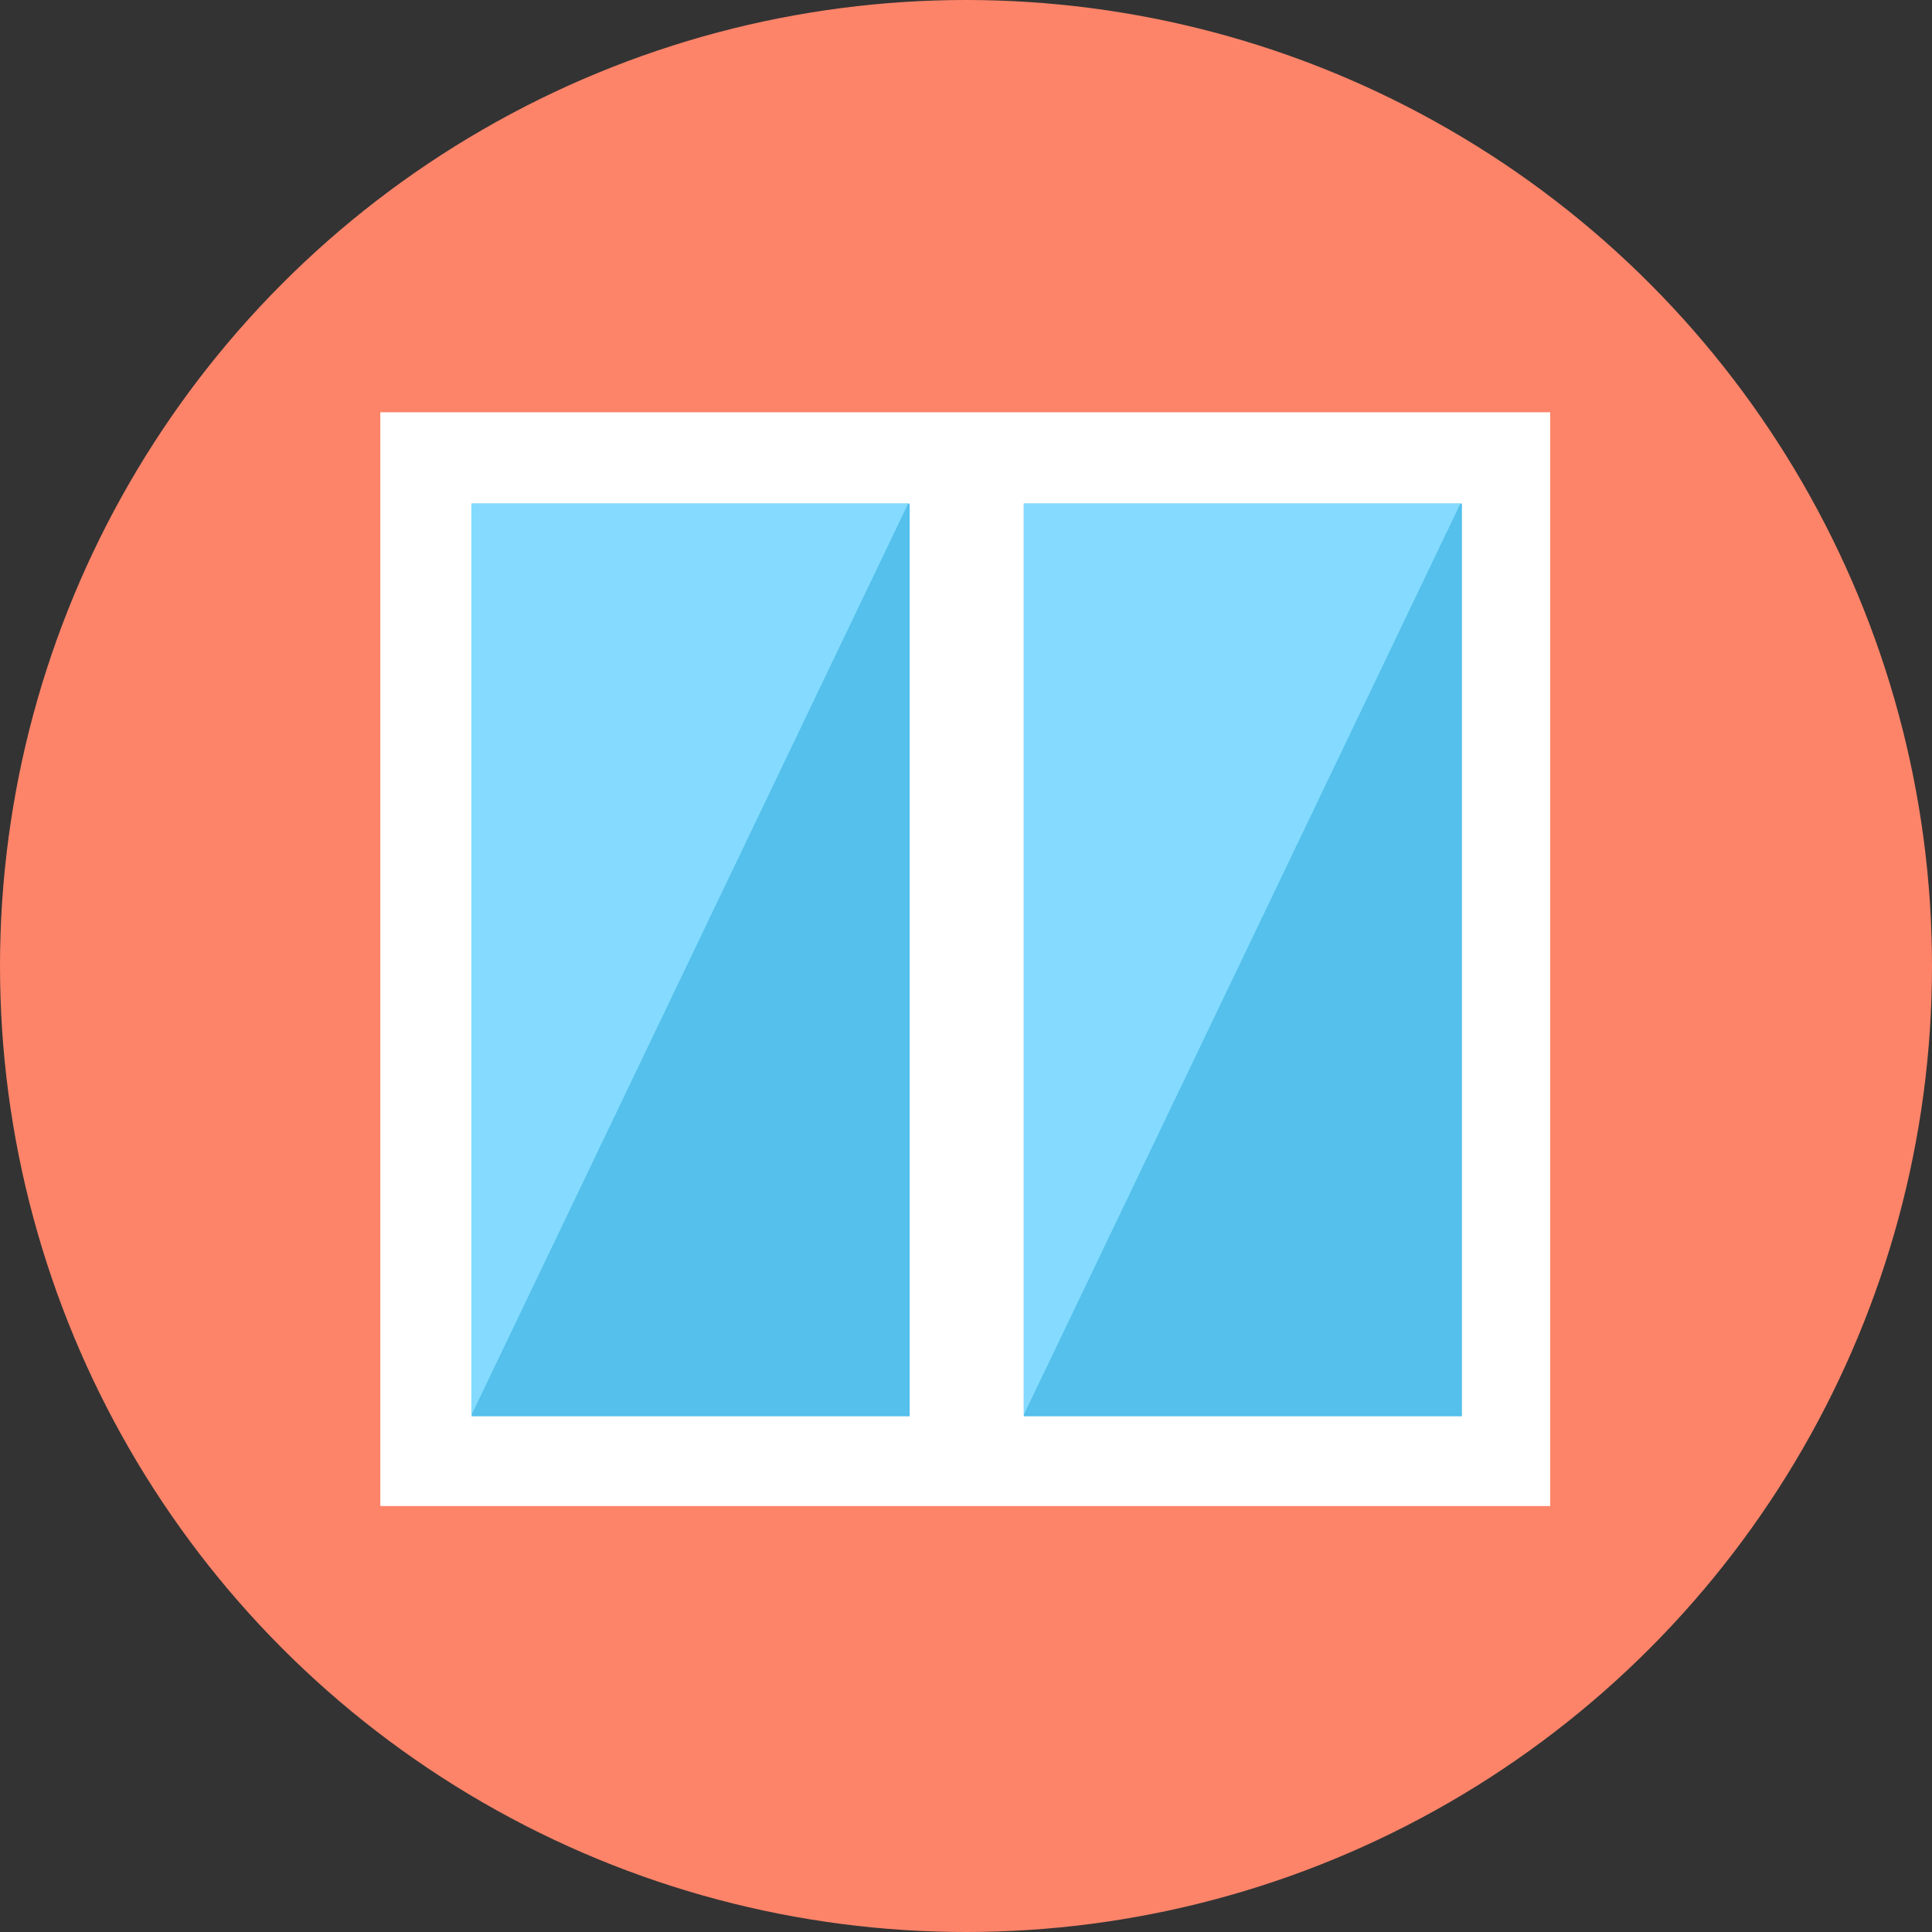 <?xml version="1.0" encoding="iso-8859-1"?>
<!-- Generator: Adobe Illustrator 19.0.0, SVG Export Plug-In . SVG Version: 6.00 Build 0)  -->
<svg version="1.1" id="Layer_1" xmlns="http://www.w3.org/2000/svg" xmlns:xlink="http://www.w3.org/1999/xlink" x="0px" y="0px"
	 viewBox="0 0 508 508" style="enable-background:new 0 0 508 508;" xml:space="preserve">
<rect x="0" y="0" width="508" height="508" fill="#333333" stroke="none"/>
<circle style="fill:#FD8469;" cx="254" cy="254" r="254"/>
<rect x="100" y="108.4" style="fill:#FFFFFF;" width="307.6" height="287.6"/>
<g>
	<rect x="124" y="132.4" style="fill:#54C0EB;" width="115.2" height="240"/>
	<rect x="269.2" y="132.4" style="fill:#54C0EB;" width="115.2" height="240"/>
</g>
<g>
	<polygon style="fill:#84DBFF;" points="384,132.4 269.2,372 269.2,132.4 	"/>
	<polygon style="fill:#84DBFF;" points="238.8,132.4 124,372 124,132.4 	"/>
</g>
<g>
</g>
<g>
</g>
<g>
</g>
<g>
</g>
<g>
</g>
<g>
</g>
<g>
</g>
<g>
</g>
<g>
</g>
<g>
</g>
<g>
</g>
<g>
</g>
<g>
</g>
<g>
</g>
<g>
</g>
</svg>

